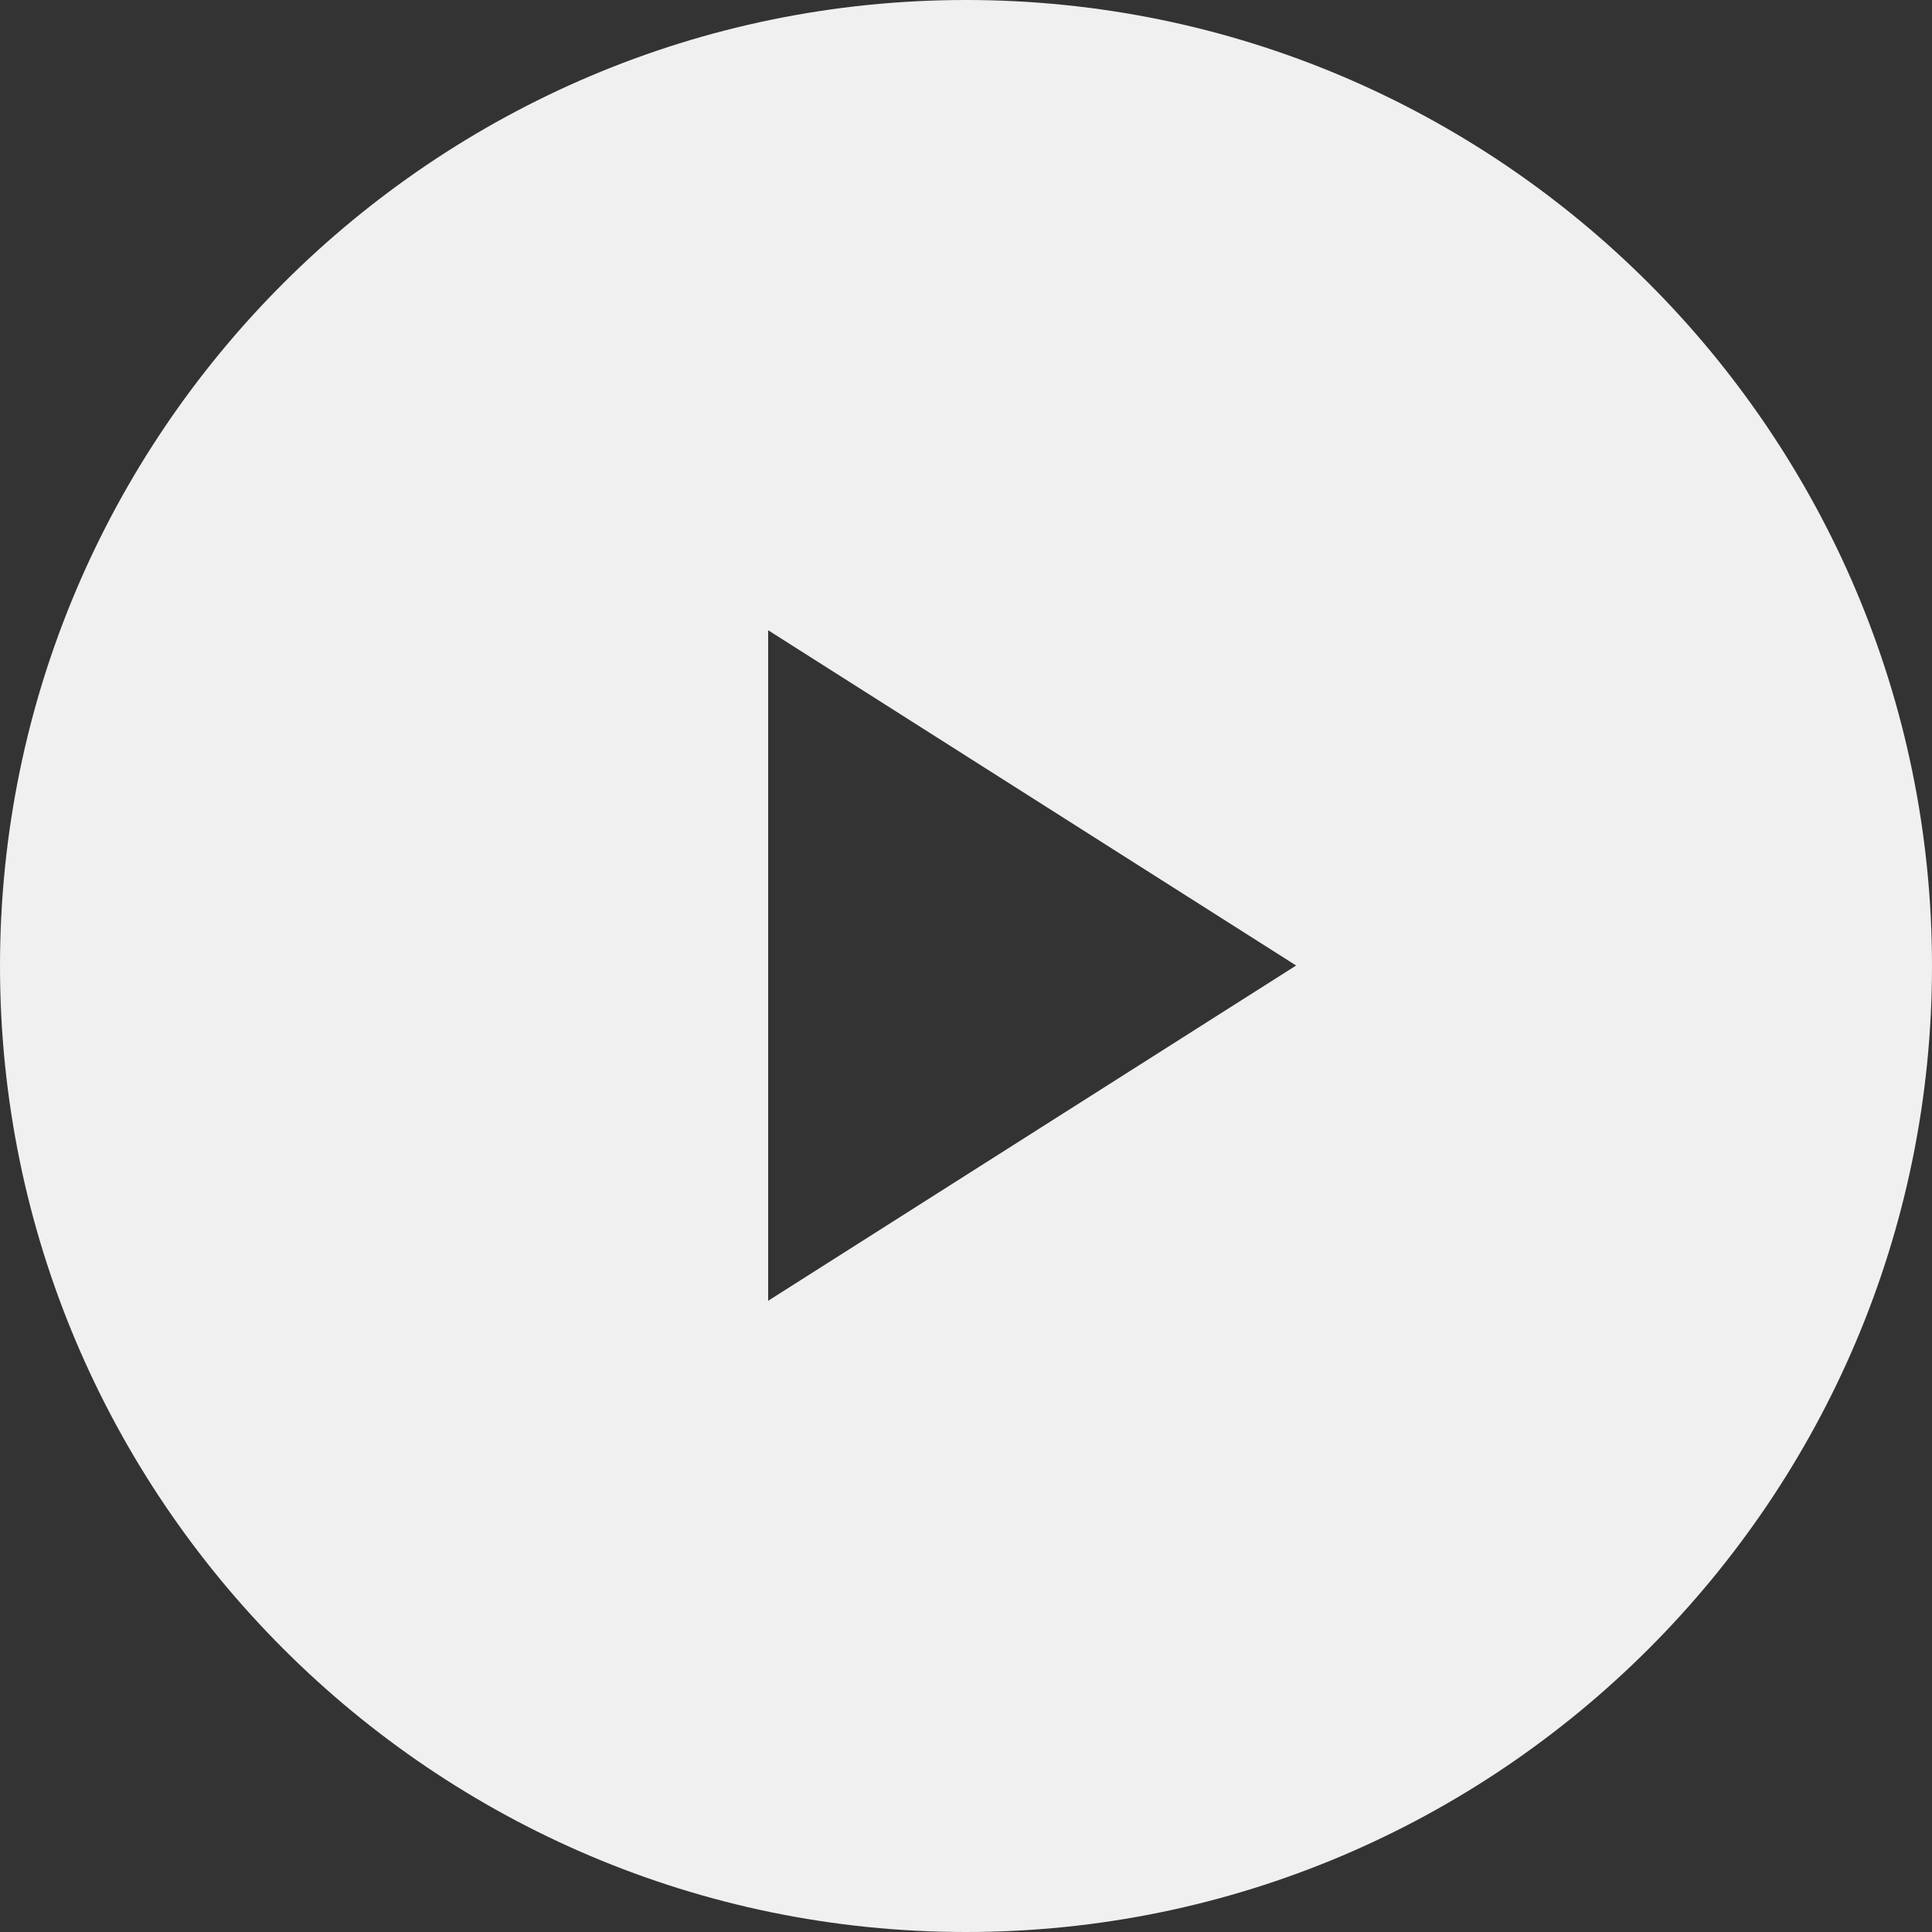 <?xml version="1.0" encoding="UTF-8"?>
<svg xmlns="http://www.w3.org/2000/svg" width="47" height="47" viewBox="0 0 47 47" fill="none">
  <rect x="0" y="0" width="47" height="47" fill="#333333" stroke="none"/>
  <path fill-rule="evenodd" clip-rule="evenodd" d="M18.687 31.644V15.332L31.531 23.488L18.687 31.644ZM23.5 0C10.543 0 0 10.543 0 23.5C0 36.458 10.543 47 23.5 47C36.458 47 47 36.458 47 23.5C47 10.543 36.458 0 23.5 0Z" fill="#F0F0F0"></path>
</svg>
